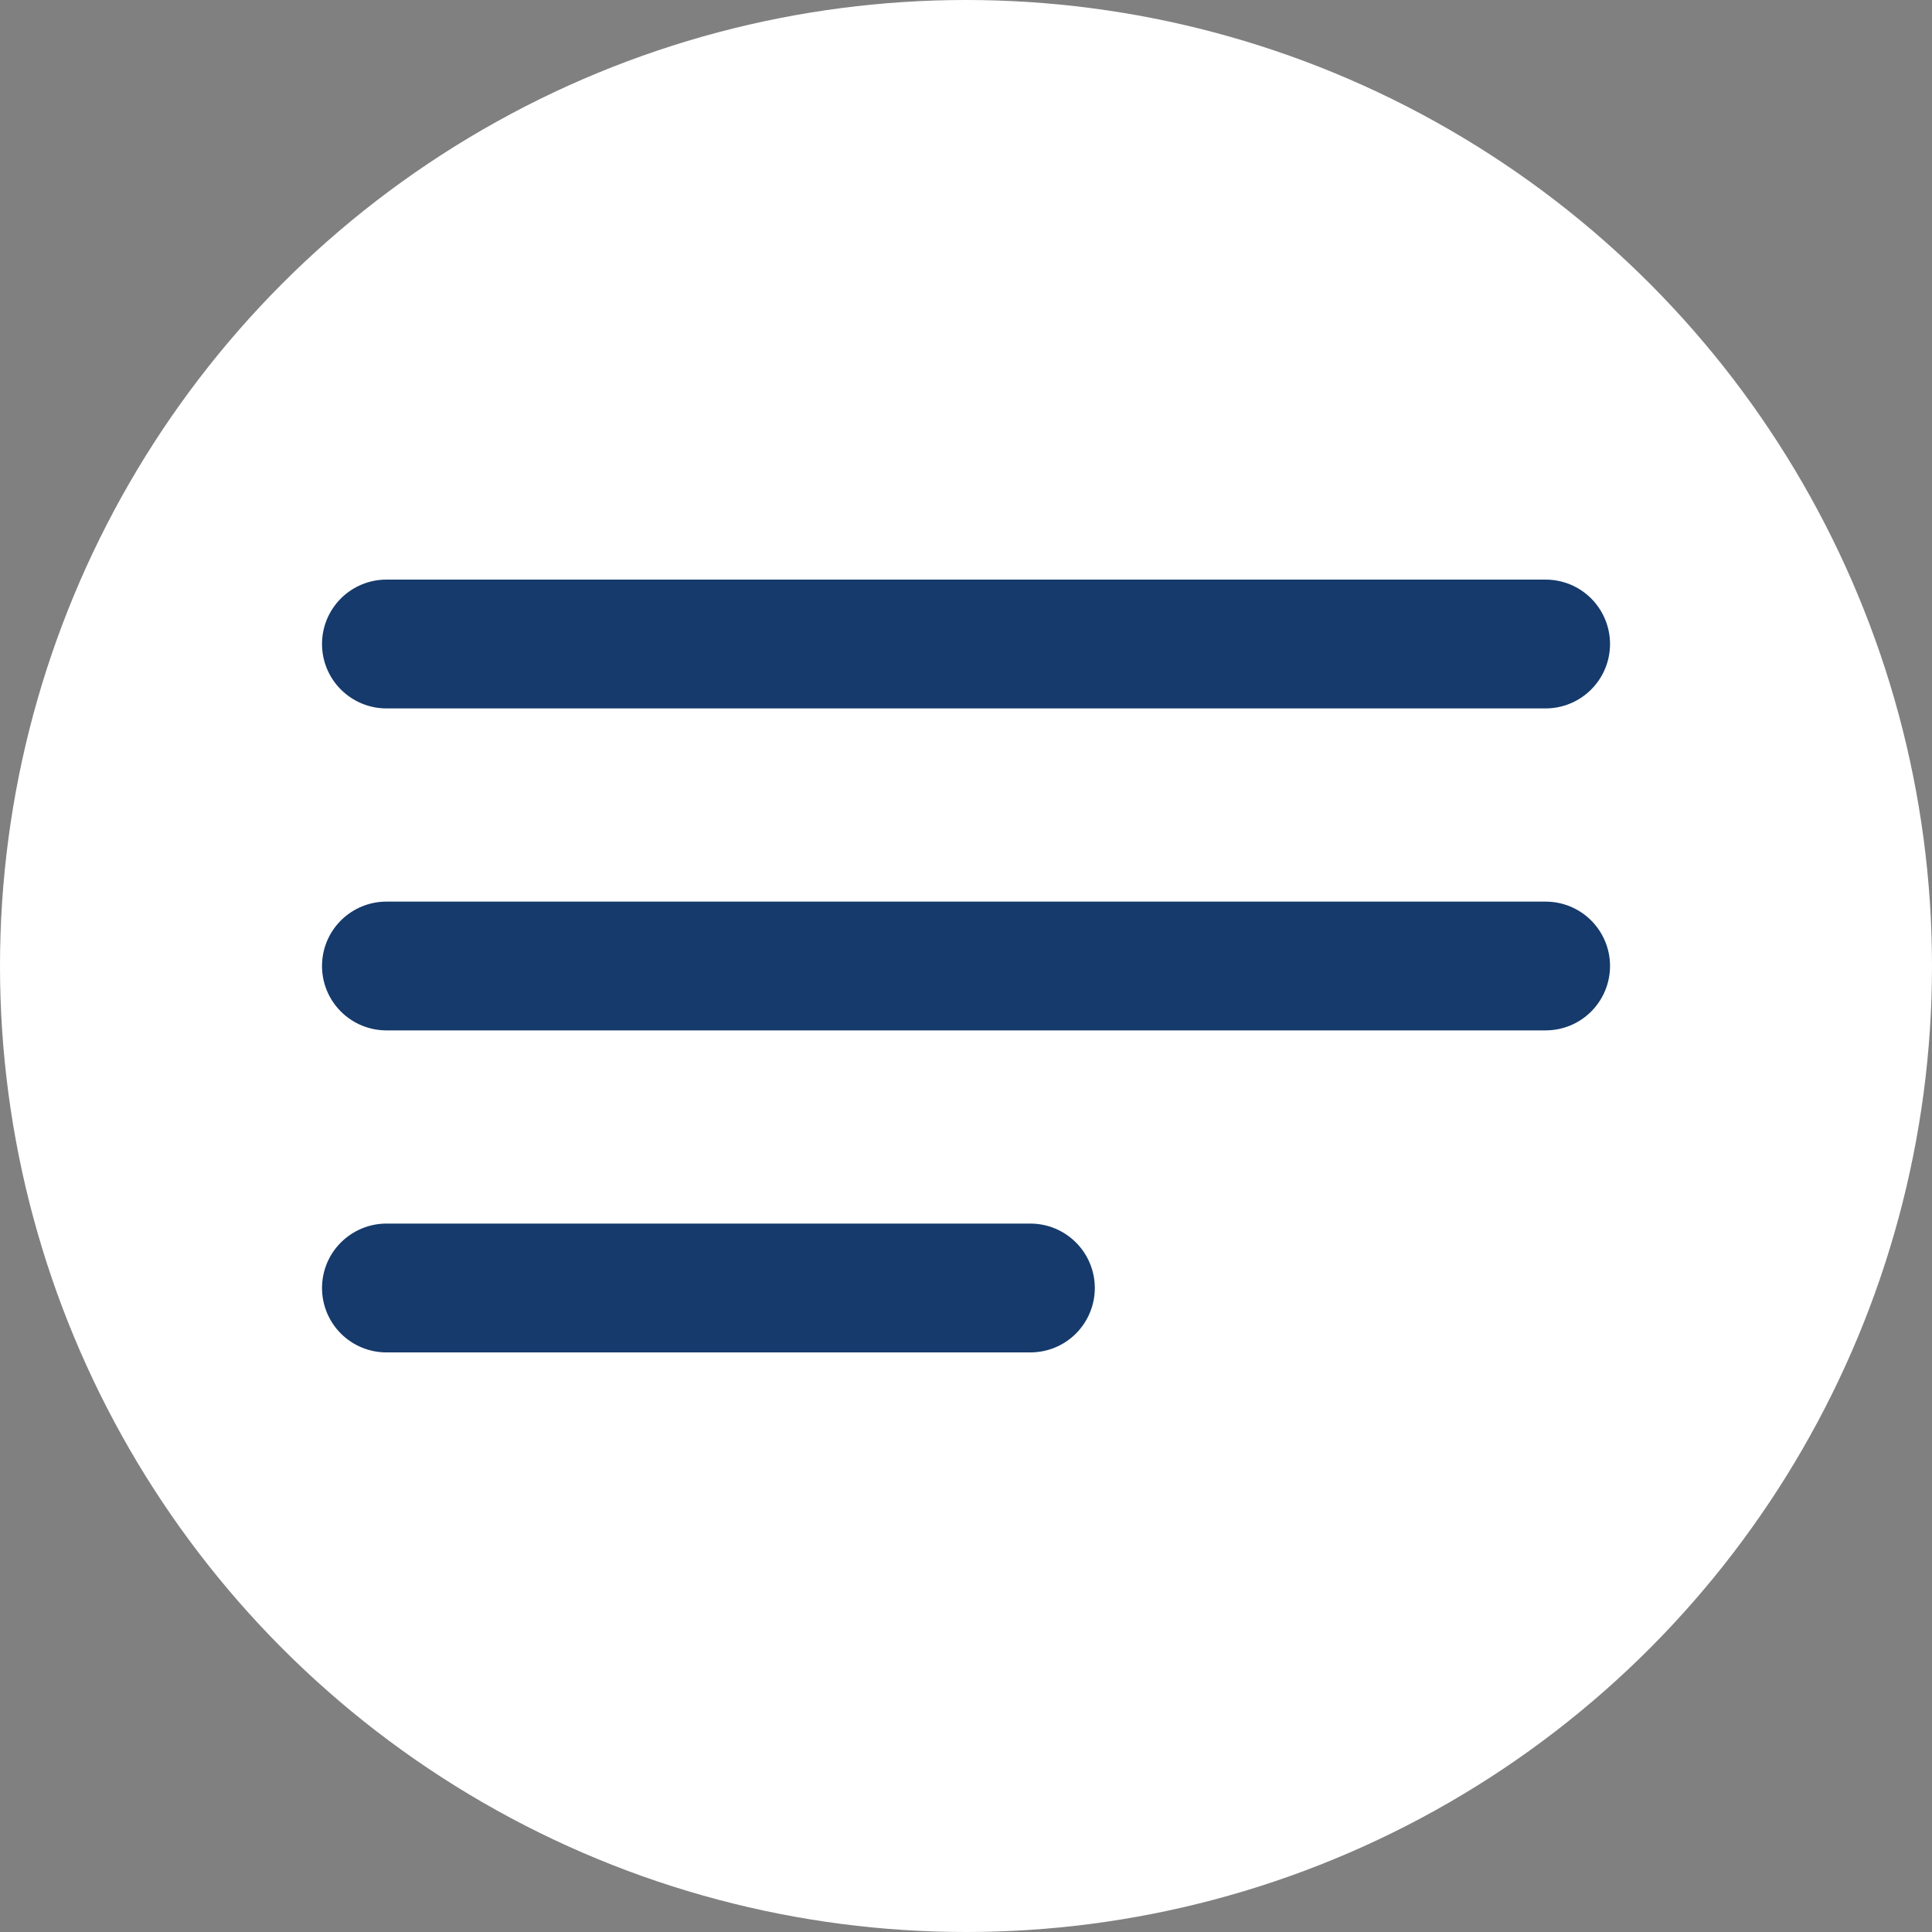 <svg width="40" height="40" viewBox="0 0 40 40" fill="none" xmlns="http://www.w3.org/2000/svg">
<rect x="0" y="0" width="40" height="40" fill="#808080" stroke="none"/>
<circle cx="20" cy="20" r="20" fill="white"/>
<path d="M21.334 25.333H8C7.647 25.333 7.308 25.474 7.058 25.724C6.807 25.974 6.667 26.313 6.667 26.667C6.667 27.02 6.807 27.359 7.058 27.61C7.308 27.86 7.647 28 8 28H21.334C21.687 28 22.026 27.86 22.276 27.61C22.526 27.359 22.667 27.02 22.667 26.667C22.667 26.313 22.526 25.974 22.276 25.724C22.026 25.474 21.687 25.333 21.334 25.333ZM8 14.667H32C32.354 14.667 32.693 14.526 32.943 14.276C33.193 14.026 33.334 13.687 33.334 13.333C33.334 12.98 33.193 12.641 32.943 12.39C32.693 12.14 32.354 12 32 12H8C7.647 12 7.308 12.14 7.058 12.39C6.807 12.641 6.667 12.98 6.667 13.333C6.667 13.687 6.807 14.026 7.058 14.276C7.308 14.526 7.647 14.667 8 14.667ZM32 18.667H8C7.647 18.667 7.308 18.807 7.058 19.057C6.807 19.307 6.667 19.646 6.667 20C6.667 20.354 6.807 20.693 7.058 20.943C7.308 21.193 7.647 21.333 8 21.333H32C32.354 21.333 32.693 21.193 32.943 20.943C33.193 20.693 33.334 20.354 33.334 20C33.334 19.646 33.193 19.307 32.943 19.057C32.693 18.807 32.354 18.667 32 18.667Z" fill="#153A6B"/>
</svg>
